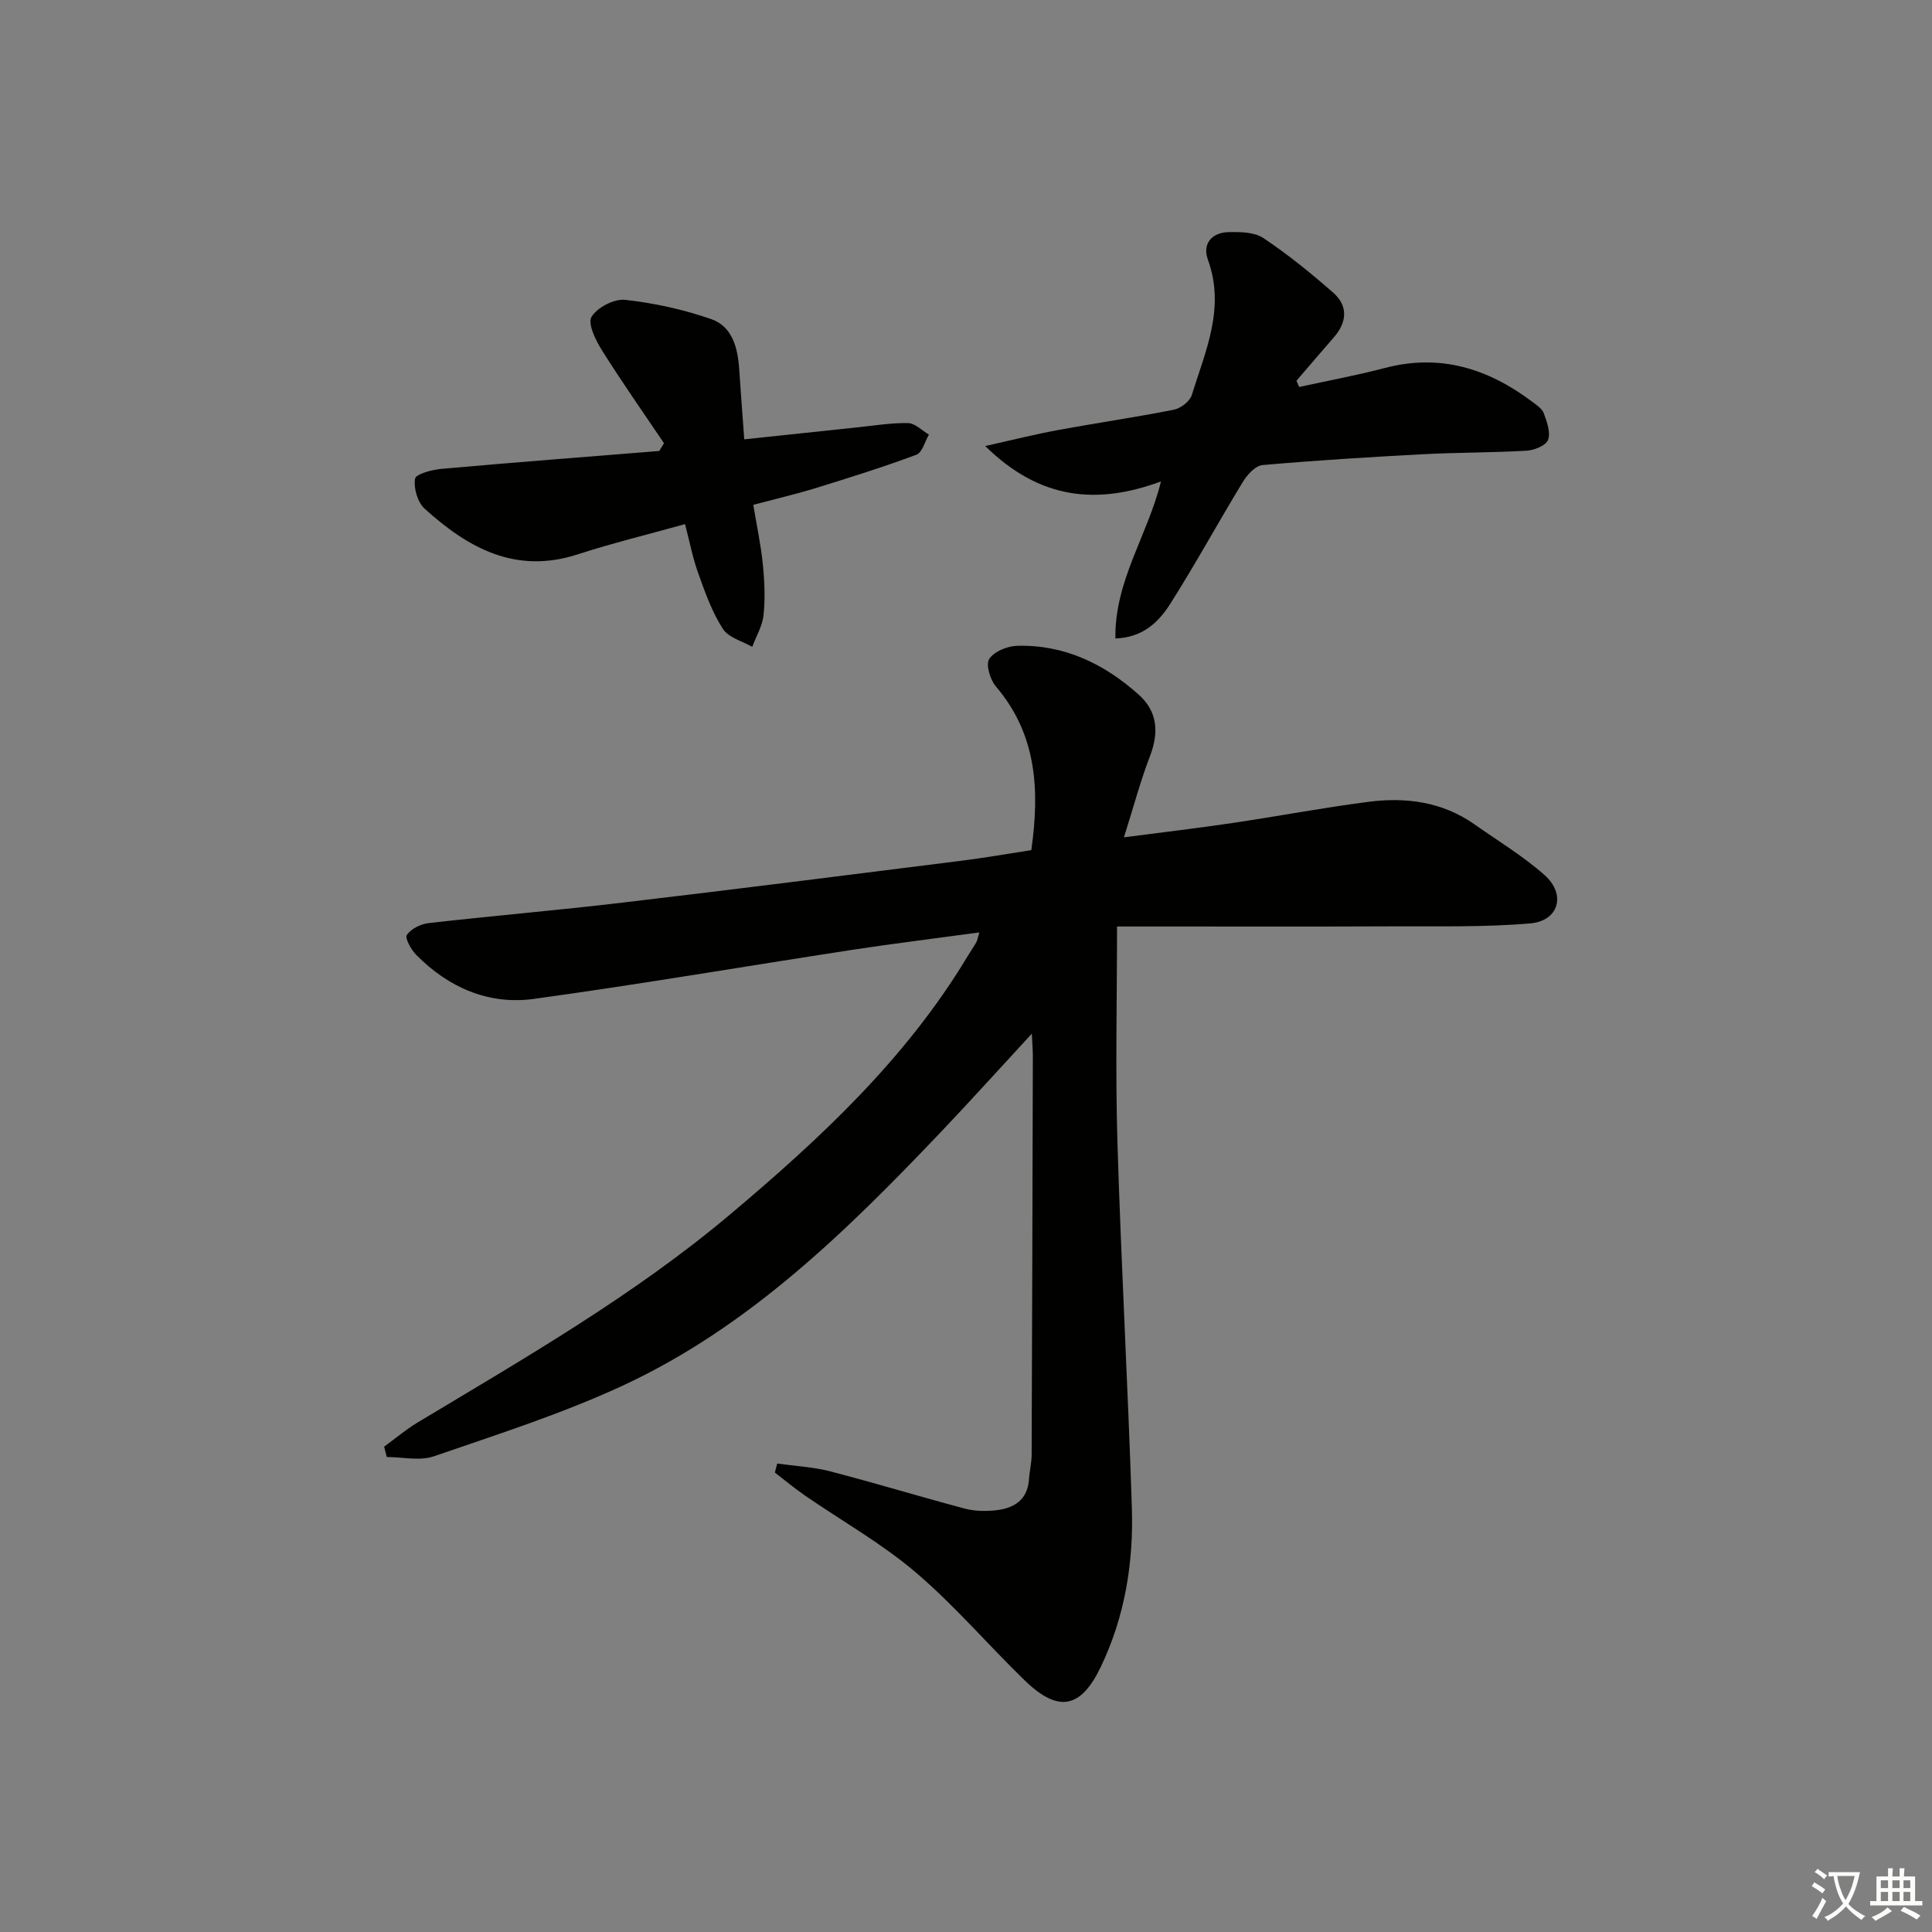 <svg enable-background="new 0 0 400 400" viewBox="0 0 400 400" xmlns="http://www.w3.org/2000/svg"><rect x="0" y="0" width="400" height="400" fill="#808080" stroke="none"/><path d="m377.9 391.2c-.2.3-.4.5-.6.8-.7-.6-1.4-1-2.2-1.5.2-.3.4-.5.5-.8.6.4 1.4.8 2.3 1.5zm-1.8 6.1c-.2-.2-.5-.4-.9-.6.4-.6.8-1.2 1.2-1.9s.7-1.3.9-1.9c.3.3.5.5.8.7-.7 1.3-1.4 2.6-2 3.7zm2.2-9c-.3.3-.5.5-.6.8-.6-.6-1.3-1.1-2-1.5.3-.3.5-.5.6-.7.6.5 1.3.9 2 1.4zm.3.2v-.9h2 4.5c-.3 1.3-.6 2.5-1 3.6s-.9 2.1-1.4 3c.4.5 1 1 1.6 1.4s1.2.8 1.9 1.1c-.3.2-.5.4-.8.8-.4-.3-1-.7-1.6-1.2s-1.2-1.1-1.6-1.6c-.5.6-1.1 1.1-1.7 1.6s-1.4.9-2.1 1.4c-.1-.3-.3-.5-.7-.8.6-.2 1.2-.5 1.9-1s1.4-1.1 2-1.8c-.5-.8-.9-1.6-1.2-2.5s-.6-2-.8-3.2c-.4.1-.7.1-1 .1zm2.5 2.7c.3 1 .7 1.7 1 2.2.3-.5.6-1.1 1-2s.6-1.9.9-3h-3.2-.4c.1.9.3 1.8.7 2.8z" fill="#fbfcfa"/><path d="m396.5 388.5v1.5 3.6h1.5v.9c-.4 0-1 0-1.7 0h-7.9c-.5 0-.9 0-1.2 0v-.9h1.3v-3.5c0-.7 0-1.2 0-1.6h2.4c0-.8 0-1.4 0-1.7h1c0 .3-.1.8-.1 1.7h1.5c0-.8 0-1.4 0-1.7h1c0 .3-.1.9-.1 1.7zm-8.2 9.2c-.2-.3-.5-.5-.8-.8.8-.3 1.4-.6 1.9-.9s1-.7 1.4-1.1c.3.3.6.5.9.8-1.6 1-2.8 1.6-3.4 2zm2.6-6.8v-1.6h-1.5v1.6zm0 2.7v-1.9h-1.5v1.9zm2.4-2.7v-1.6h-1.5v1.6zm0 2.7v-1.9h-1.5v1.9zm.2 2 .7-.8c.4.2.9.5 1.6.8s1.3.7 1.8 1c-.3.3-.5.6-.8.8-.4-.3-1.5-1-3.3-1.8zm2-4.7v-1.6h-1.4v1.6zm0 2.7v-1.9h-1.4v1.9z" fill="#fbfcfa"/><g fill="#010100"><path d="m213.63 214.01c-6.71 7.26-12.66 13.87-18.79 20.32-19.57 20.56-39.81 40.46-65.96 52.57-12.58 5.83-25.91 10.08-39.05 14.61-2.92 1.01-6.48.15-9.75.15-.18-.71-.36-1.42-.55-2.14 2.3-1.68 4.5-3.55 6.93-5.01 22.23-13.36 44.76-26.29 64.71-43.08 18.65-15.7 36.41-32.23 49.13-53.4.6-1 1.27-1.95 1.84-2.96.23-.4.28-.9.62-2.02-9.02 1.23-17.67 2.28-26.28 3.6-21.98 3.37-43.91 7.13-65.94 10.16-9.37 1.29-17.67-2.34-24.35-9.1-1.07-1.08-2.4-3.48-1.96-4.14.87-1.27 2.86-2.26 4.49-2.45 13.37-1.52 26.78-2.66 40.14-4.24 23.41-2.76 46.79-5.73 70.18-8.67 4.9-.62 9.77-1.47 14.48-2.2 1.78-12.55 1.1-23.99-7.31-33.86-1.2-1.4-2.15-4.52-1.41-5.7.98-1.55 3.73-2.68 5.76-2.74 9.8-.28 18.09 3.74 25.23 10.14 3.92 3.52 4.16 7.88 2.28 12.76-1.96 5.08-3.35 10.37-5.37 16.75 8.26-1.08 15.43-1.92 22.57-2.98 9.36-1.39 18.67-3.16 28.05-4.37 7.76-1.01 15.3-.01 21.94 4.65 4.89 3.44 10.07 6.57 14.52 10.51 4.51 3.99 2.97 9.5-2.96 10.01-9.58.82-19.25.56-28.89.61-14.97.07-29.94.03-44.91.03-3.78 0-7.56 0-11.75 0 0 15.33-.36 29.96.08 44.56.76 25.27 2.18 50.51 2.99 75.78.36 11.39-1.44 22.54-6.44 32.96-4.13 8.61-8.78 9.53-15.7 2.83-7.62-7.38-14.55-15.54-22.6-22.4-7.05-6-15.27-10.63-22.93-15.91-2.15-1.48-4.17-3.17-6.24-4.76.16-.62.32-1.25.48-1.87 3.68.52 7.44.7 11.02 1.63 9.31 2.41 18.52 5.23 27.82 7.7 2.04.54 4.32.58 6.44.35 3.79-.42 6.59-2.17 6.86-6.5.1-1.65.53-3.28.54-4.93.11-27.65.18-55.31.25-82.96-.02-1.09-.11-2.19-.21-4.29z"/><path d="m230.93 132.19c-.18-11.95 6.64-21.23 9.44-32.51-13.24 4.86-25.03 3.83-36.39-7.33 5.78-1.29 10.42-2.46 15.1-3.32 7.98-1.47 16.02-2.63 23.98-4.21 1.41-.28 3.29-1.74 3.69-3.04 2.82-9.1 6.98-18.03 3.33-28.02-1.18-3.24.77-5.63 4.28-5.7 2.42-.05 5.34-.03 7.2 1.22 5.07 3.39 9.86 7.27 14.46 11.31 3.14 2.76 2.87 6.12.13 9.26-2.6 2.97-5.15 5.99-7.73 8.98.19.43.37.86.56 1.29 5.96-1.3 11.96-2.42 17.86-3.96 11.39-2.97 21.28.17 30.35 6.99.92.69 2.08 1.45 2.44 2.43.64 1.75 1.44 3.95.88 5.49-.42 1.16-2.83 2.14-4.41 2.24-7.13.42-14.28.35-21.42.73-11.11.59-22.22 1.27-33.3 2.25-1.47.13-3.16 2-4.06 3.48-5.09 8.35-9.77 16.96-15.01 25.21-2.36 3.71-5.58 7-11.38 7.21z"/><path d="m141.83 108.51c-7.69 2.15-15.06 3.94-22.25 6.27-12.84 4.17-22.7-1.34-31.67-9.47-1.45-1.32-2.3-4.24-1.98-6.19.16-.98 3.52-1.88 5.5-2.05 15.01-1.34 30.03-2.49 45.06-3.7.33-.54.65-1.08.98-1.61-4.32-6.41-8.78-12.75-12.88-19.29-1.29-2.06-2.96-5.5-2.11-6.89 1.19-1.94 4.69-3.76 6.97-3.5 6.03.67 12.1 2 17.83 4 4.33 1.51 5.46 5.92 5.76 10.29.31 4.63.66 9.25 1.05 14.59 8.13-.86 15.81-1.69 23.5-2.49 3.47-.36 6.96-.95 10.43-.87 1.45.03 2.87 1.54 4.3 2.38-.84 1.43-1.37 3.71-2.58 4.16-6.81 2.54-13.76 4.72-20.72 6.87-4.1 1.26-8.28 2.24-13.06 3.51.71 4.27 1.57 8.28 1.98 12.33.35 3.47.5 7.02.15 10.47-.23 2.26-1.53 4.41-2.35 6.61-2.08-1.2-4.9-1.92-6.06-3.71-2.19-3.38-3.61-7.31-4.98-11.15-1.21-3.22-1.85-6.64-2.87-10.56z"/></g></svg>
